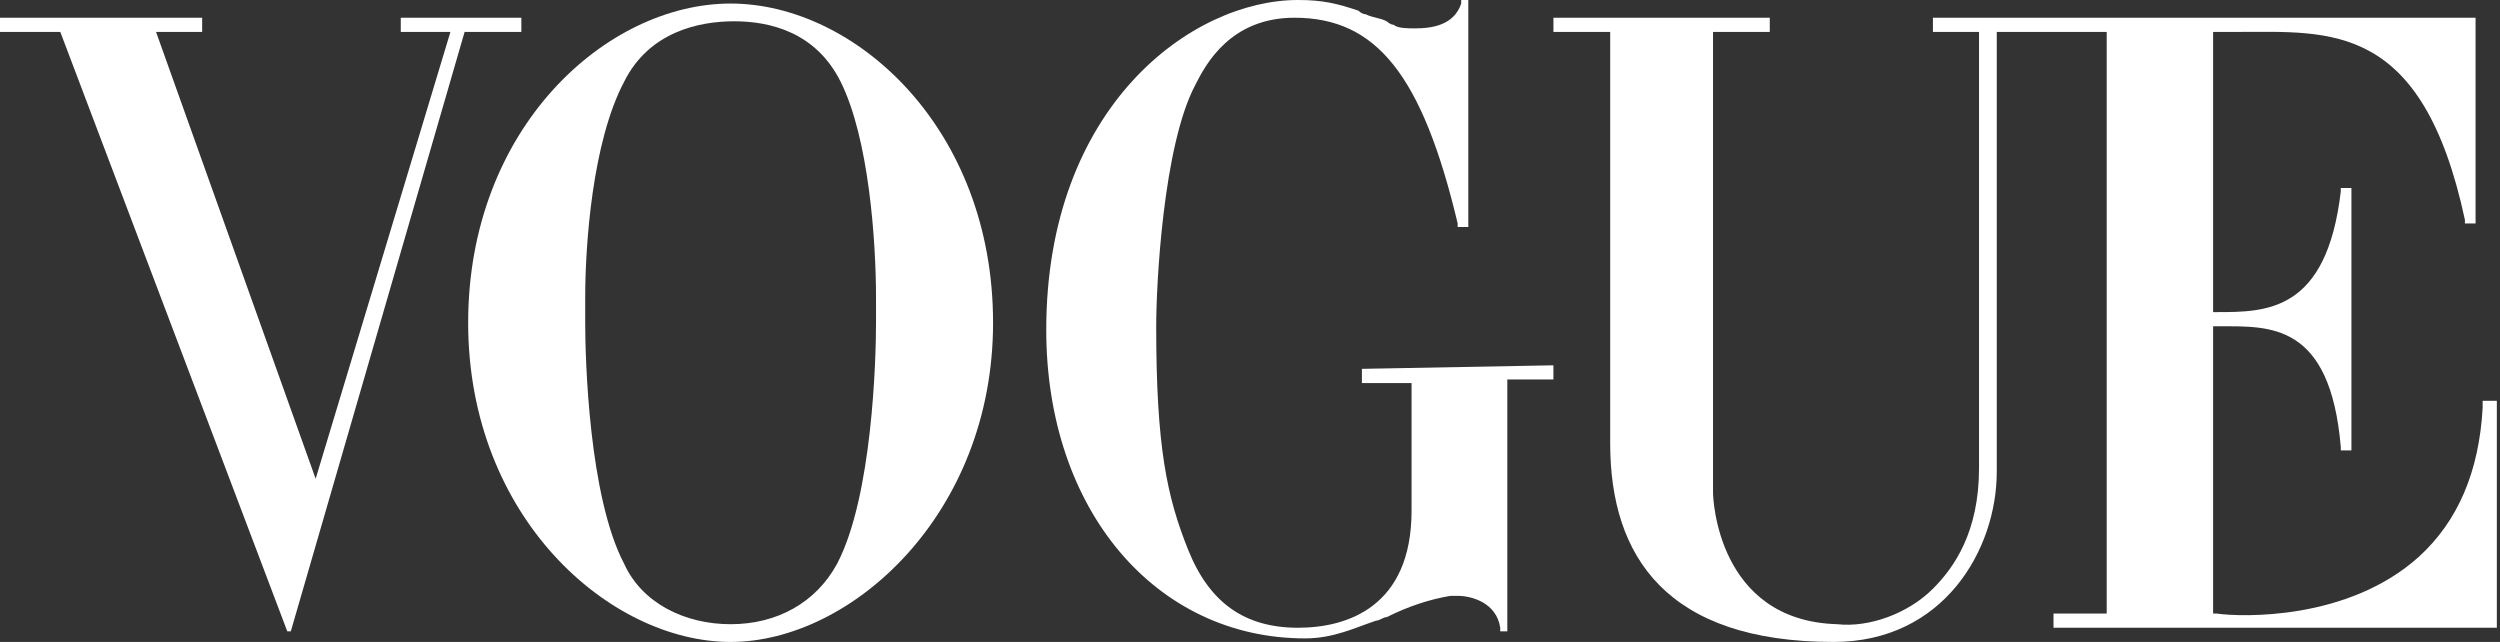 <svg width="701" height="180" viewBox="0 0 701 180" fill="none" xmlns="http://www.w3.org/2000/svg">
<rect x="0" y="0" width="701" height="180" fill="#333333" stroke="none"/>
<path d="M696.135 113.37V114.365C695.141 132.265 689.174 146.188 678.235 156.133C658.345 174.033 628.511 173.039 621.55 172.044H620.555V91.492H622.544C636.467 91.492 653.373 90.497 656.356 125.304V126.298H659.34V52.707H656.356V53.702C652.379 87.514 635.472 87.514 621.55 87.514H620.555V8.95C622.544 8.95 625.528 8.95 627.517 8.95C653.373 8.95 679.229 5.967 691.163 61.657V62.652H694.147V4.972H541.992V8.95H554.92V131.271C554.92 149.171 547.959 159.116 541.992 165.083C535.03 172.044 524.091 176.022 515.141 175.028C481.329 174.033 480.334 139.227 480.334 138.232V8.95H496.246V4.972H435.583V8.95H451.495V124.309C451.495 156.133 467.406 180 514.146 180C544.975 180 559.892 154.144 559.892 132.265V8.95H573.815H590.721V172.044H575.804V176.022H700.113V112.376H696.135V113.37Z" fill="white"/>
<path d="M381.878 103.425V107.403H395.801V143.204C395.801 170.055 377.901 176.022 363.978 176.022C349.061 176.022 339.116 169.061 333.149 154.144C327.182 139.227 324.199 125.304 324.199 91.492C324.199 79.558 326.188 40.773 335.138 23.867C338.122 17.901 345.083 4.972 362.983 4.972C385.856 4.972 398.785 20.884 408.729 62.652V63.646H411.713V0H409.724V0.994C407.735 6.961 401.768 7.956 396.796 7.956C394.807 7.956 391.823 7.956 390.829 6.961C389.834 6.961 388.84 5.967 388.84 5.967C386.851 4.972 384.862 4.972 382.873 3.978C381.878 3.978 380.884 2.983 380.884 2.983C374.917 0.994 370.939 0 363.978 0C334.144 0 293.37 29.834 293.37 92.486C293.37 143.204 324.199 179.006 365.967 179.006C373.923 179.006 379.889 176.022 385.856 174.033C386.851 174.033 387.845 173.039 388.84 173.039C394.807 170.055 400.773 168.066 406.74 167.072H407.735C407.735 167.072 407.735 167.072 408.729 167.072C412.707 167.072 419.668 169.061 420.663 176.022V177.017H422.652V106.409H435.58V102.431L381.878 103.425Z" fill="white"/>
<path d="M204.864 0.994C170.057 0.994 131.273 35.801 131.273 90.497C131.273 145.193 171.052 180 204.864 180C238.676 180 278.455 144.199 278.455 90.497C278.455 35.801 239.67 0.994 204.864 0.994ZM245.637 83.535V84.53V85.525C245.637 85.525 245.637 85.525 245.637 86.519V87.513V88.508V89.502V90.497C245.637 100.442 244.643 139.226 234.698 158.121C228.731 169.061 217.792 175.028 204.864 175.028C191.936 175.028 180.002 169.061 175.03 158.121C165.085 139.226 164.09 100.442 164.09 90.497V89.502V88.508V87.513V86.519C164.09 86.519 164.09 86.519 164.09 85.525V84.53V83.535C164.09 68.618 166.079 39.779 175.03 22.873C181.991 8.95 195.914 5.967 205.858 5.967C215.803 5.967 228.731 8.95 235.693 22.873C243.648 38.784 245.637 67.624 245.637 83.535Z" fill="white"/>
<path d="M112.376 4.972V8.95H126.298L88.508 134.254L43.757 8.95H56.685V6.961V4.972H0V8.95H16.906L80.552 177.017H81.547L130.276 8.95H146.188V4.972H112.376Z" fill="white"/>
</svg>
